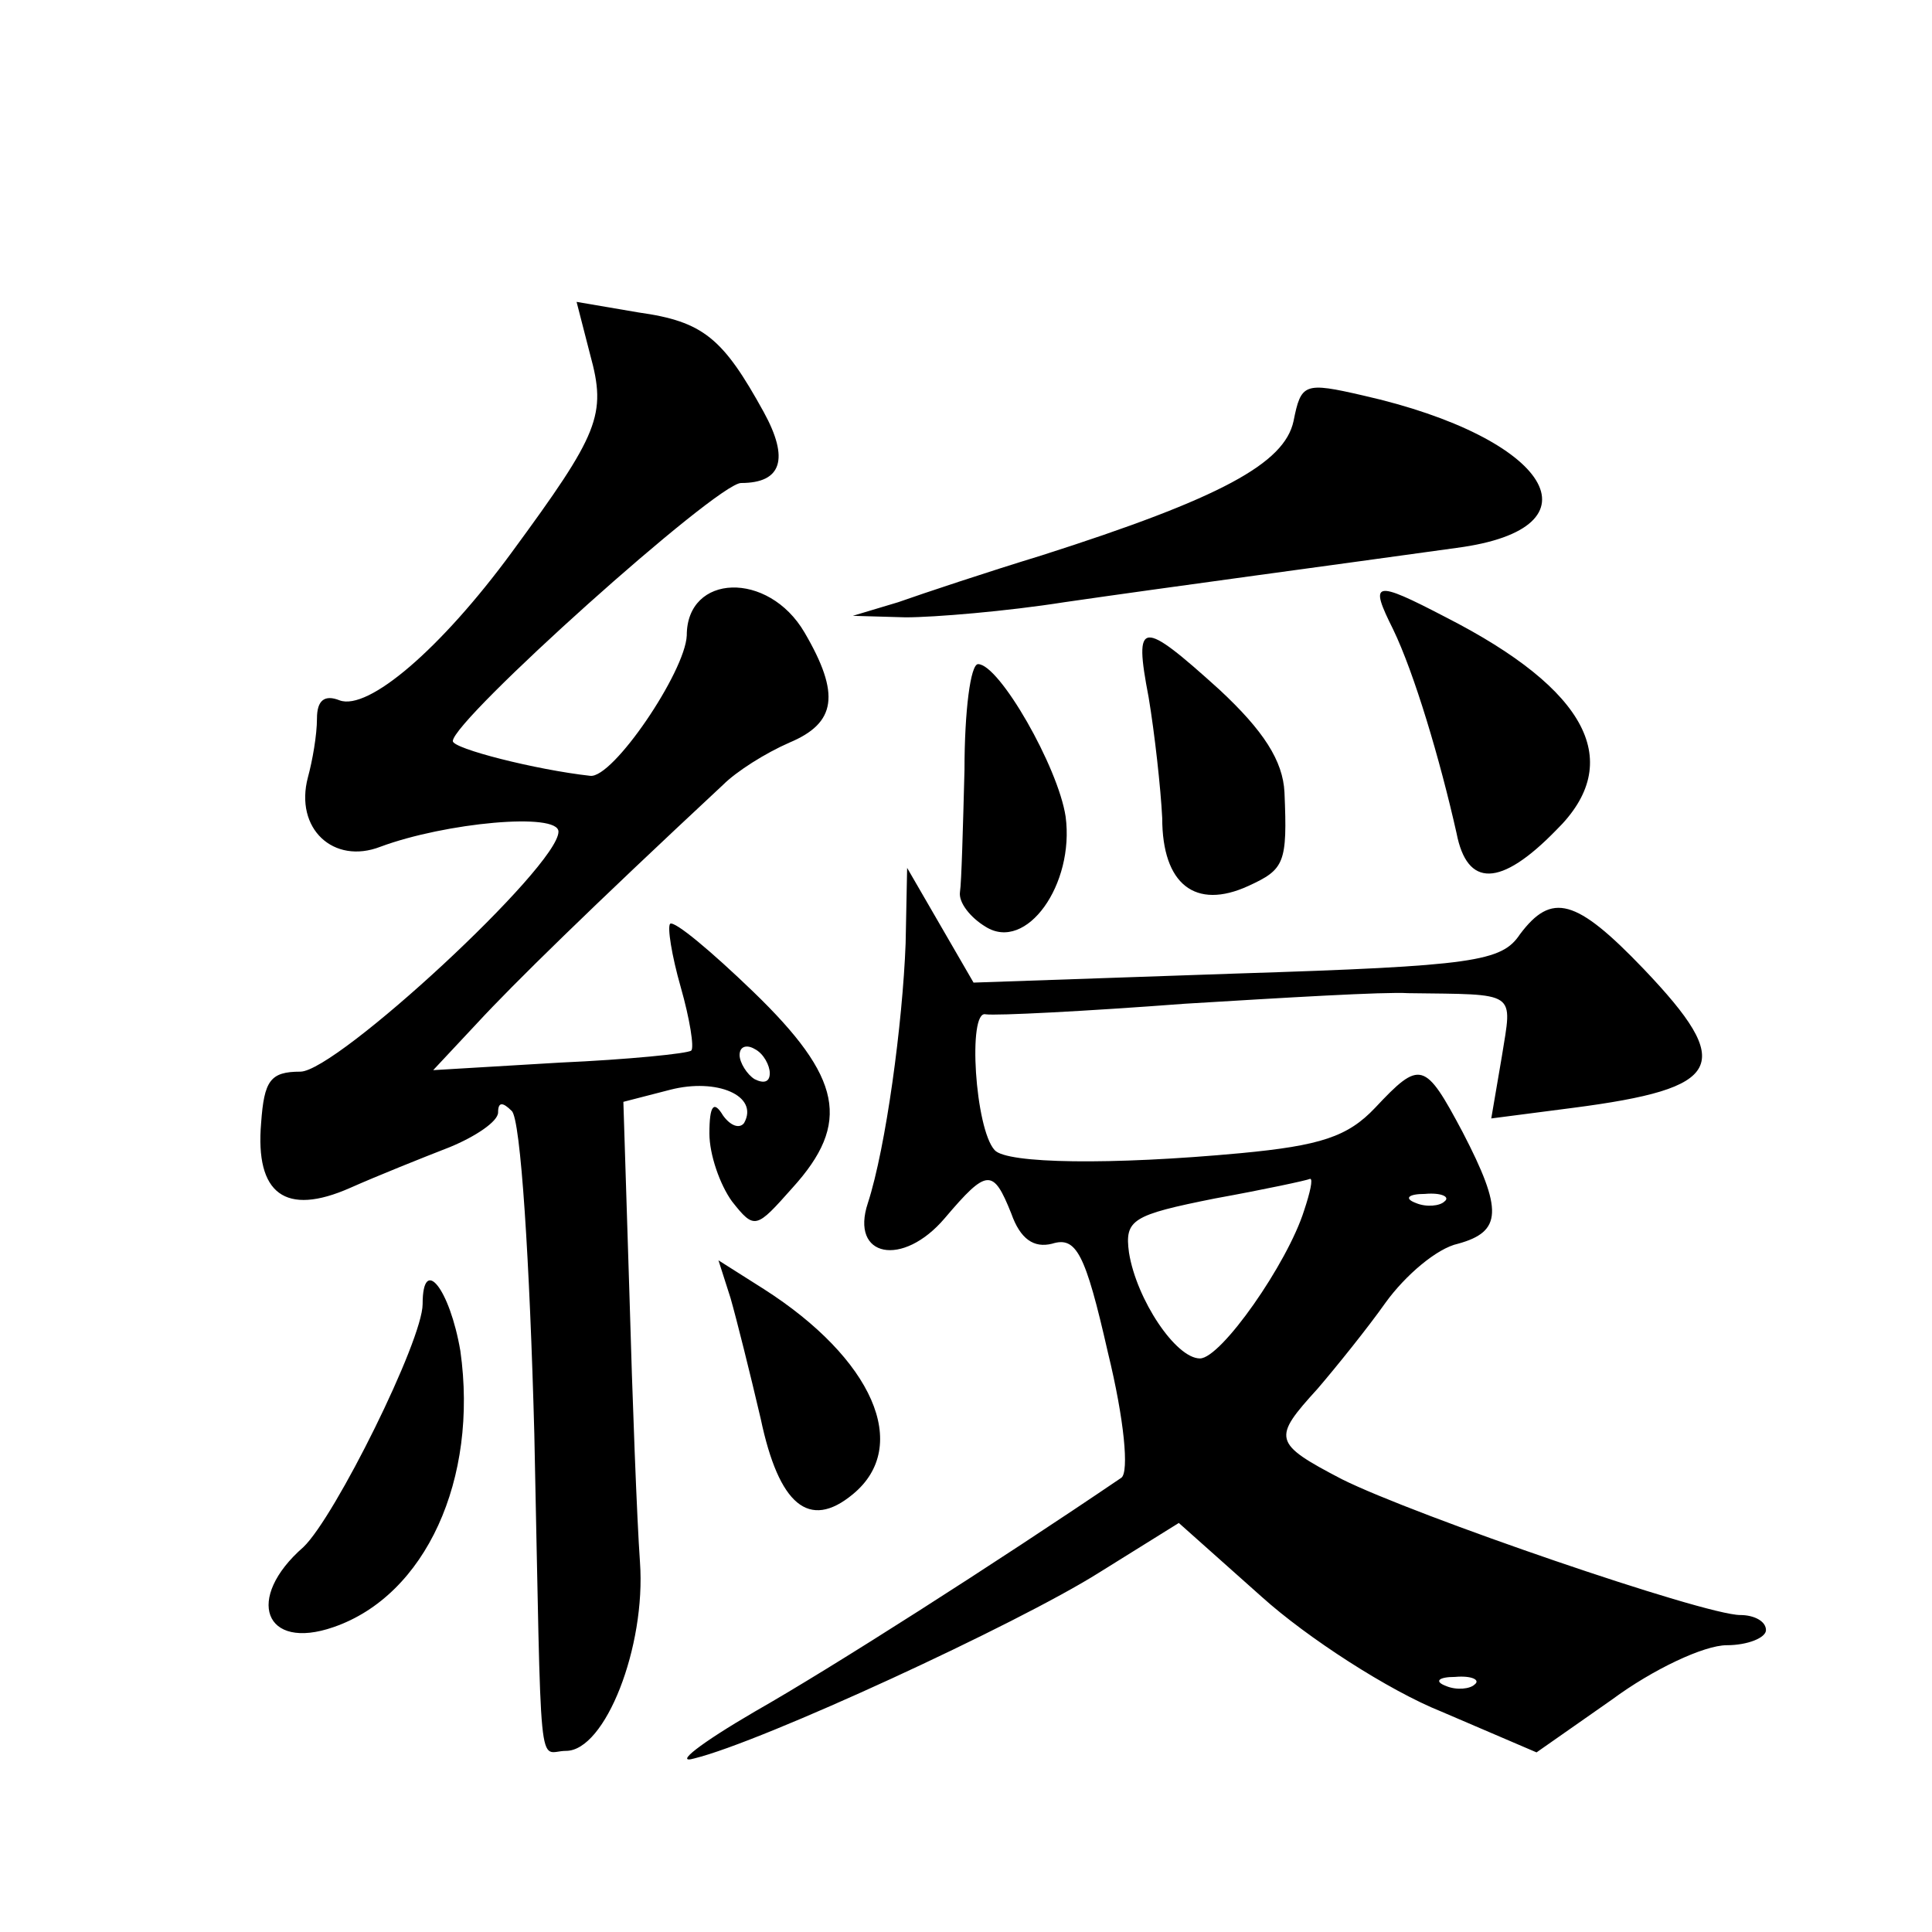 <?xml version="1.0" standalone="no"?>
<!DOCTYPE svg PUBLIC "-//W3C//DTD SVG 20010904//EN"
 "http://www.w3.org/TR/2001/REC-SVG-20010904/DTD/svg10.dtd">
<svg version="1.0" xmlns="http://www.w3.org/2000/svg"
 width="128pt" height="128pt" viewBox="0 0 128 128"
 preserveAspectRatio="xMidYMid meet">
<g transform="translate(0,128) scale(0.1,-0.1)"
fill="#0" stroke="none">
<path d="M391 1045 c11 -40 6 -52 -52 -131 -47 -64 -95 -105 -114 -98 -10 4 -15
0 -15 -12 0 -11 -3 -28 -6 -39 -9 -34 17 -58 48 -46 43 16 118 23 118 10 0 -23
-147 -159 -171 -159 -20 0 -24 -6 -26 -34 -4 -47 16 -62 59 -43 18 8 48 20 66 27
17 7 32 17 32 23 0 7 3 7 9 1 6 -5 12 -101 15 -214 5 -236 2 -210 21 -210 26 0
53 69 49 125 -2 28 -5 107 -7 178 l-4 127 31 8 c31 8 59 -4 49 -22 -3 -4 -9 -2
-14 5 -6 10 -9 7 -9 -12 0 -14 7 -34 15 -45 15 -19 16 -18 40 9 39 43 33 73 -26
130 -28 27 -52 47 -55 45 -2 -2 1 -21 7 -42 6 -21 9 -40 7 -42 -2 -2 -42 -6 -87
-8 l-84 -5 29 31 c24 26 75 76 163 158 9 9 28 21 44 28 31 13 34 32 10 73 -24 41
-78 39 -78 -2 -1 -24 -49 -95 -64 -93 -36 4 -91 18 -91 23 0 14 175 171 191 171
27 0 32 16 15 47 -27 49 -40 60 -83 66 l-41 7 9 -35z m119 -476 c0 -6 -4 -7 -10
-4 -5 3 -10 11 -10 16 0 6 5 7 10 4 6 -3 10 -11 10 -16z M857 1001 c-6 -28 -48
-51 -167 -89 -36 -11 -78 -25 -95 -31 l-30 -9 35 -1 c19 0 67 4 105 10 69 10 181
25 260 36 99 13 62 73 -62 101 -39 9 -41 8 -46 -17z M923 863 c14 -29 31 -86 42
-135 7 -36 29 -36 66 2 46 45 21 93 -73 141 -48 25 -51 24 -35 -8z M761 818 c4
-24 8 -60 9 -80 0 -44 22 -61 57 -45 24 11 26 15 24 62 -1 21 -14 41 -43 68 -52
47 -57 47 -47 -5z M639 770 c-1 -38 -2 -75 -3 -81 -1 -7 7 -17 17 -23 27 -17 59
28 53 73 -5 33 -44 101 -58 101 -5 0 -9 -31 -9 -70z M600 655 c-2 -53 -13 -135
-25 -172 -12 -36 23 -43 51 -10 28 33 32 33 44 3 6 -17 15 -23 27 -20 16 5 22 -6
37 -72 11 -45 14 -79 9 -83 -84 -57 -192 -126 -243 -155 -36 -21 -54 -35 -40 -31
45 11 214 89 268 123 l53 33 55 -49 c30 -27 84 -62 119 -76 l63 -27 50 35 c27 20
61 36 76 36 14 0 26 5 26 10 0 6 -8 10 -17 10 -24 0 -216 66 -264 90 -46 24 -46
27 -16 60 12 14 33 40 45 57 13 18 34 36 48 39 29 8 30 22 3 74 -25 47 -28 48 -58
16 -18 -19 -36 -25 -89 -30 -86 -8 -155 -7 -163 2 -13 14 -18 93 -6 90 7 -1 66
2 132 7 66 4 132 8 148 7 73 -1 69 2 62 -42 l-7 -41 54 7 c100 13 108 28 47 92
-45 47 -61 51 -82 23 -12 -18 -30 -21 -188 -26 l-174 -6 -22 38 -22 38 -1 -50z
m264 -177 c-11 -35 -55 -98 -69 -98 -16 0 -42 39 -47 70 -3 22 2 25 57 36 33 6
61 12 63 13 2 0 0 -9 -4 -21z m93 6 c-3 -3 -12 -4 -19 -1 -8 3 -5 6 6 6 11 1 17
-2 13 -5z m20 -320 c-3 -3 -12 -4 -19 -1 -8 3 -5 6 6 6 11 1 17 -2 13 -5z M484
420 c4 -14 13 -50 20 -80 12 -57 32 -74 61 -50 39 32 13 90 -59 136 l-30 19 8 -25z
M280 416 c0 -24 -58 -141 -79 -161 -39 -34 -26 -69 20 -53 61 21 96 98 84 183 -7
41 -25 64 -25 31z"/>
</g>
</svg>
